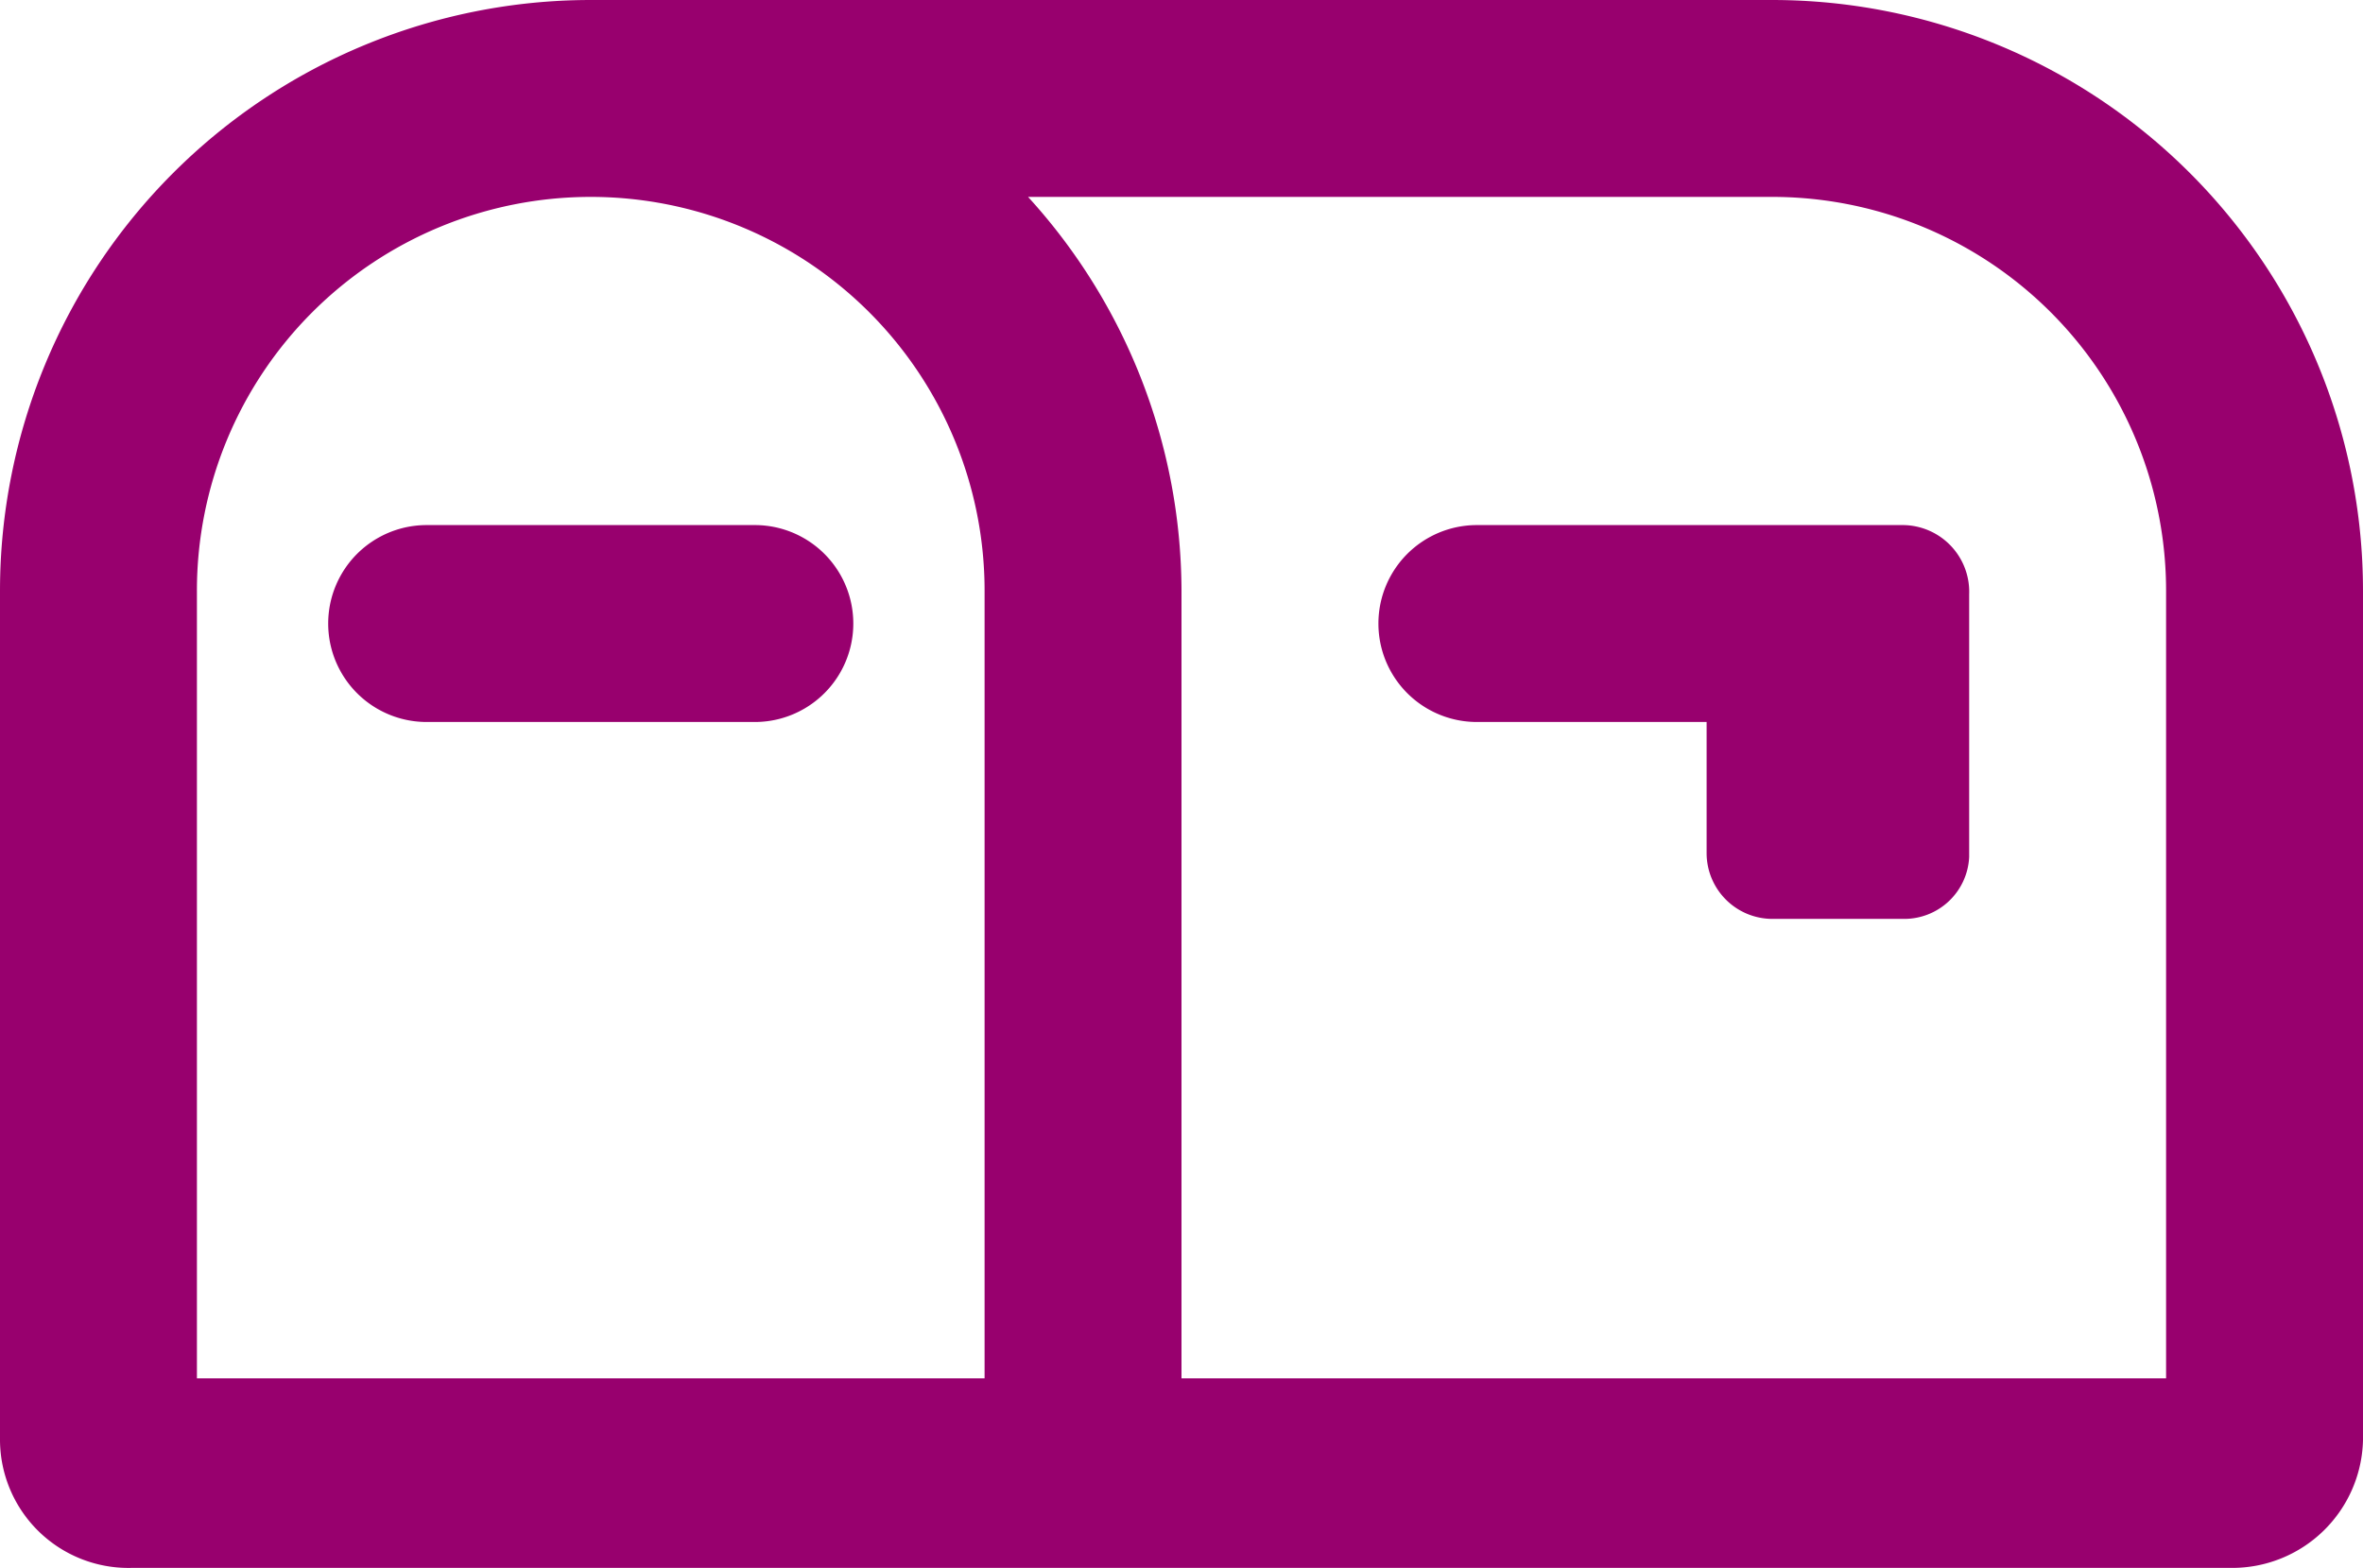<svg xmlns="http://www.w3.org/2000/svg" width="45" height="29.859" viewBox="0 0 45 29.859">
  <path id="mailbox" d="M14.375,74H8.125a1.875,1.875,0,1,0,0,3.75h6.25a1.875,1.875,0,1,0,0-3.75ZM33.75,64H11.25A11.253,11.253,0,0,0,0,75.25V91.43a2.446,2.446,0,0,0,2.5,2.43h40A2.491,2.491,0,0,0,45,91.43V75.25A11.253,11.253,0,0,0,33.75,64Zm-15,26.25h-15v-15a7.5,7.5,0,1,1,15,0Zm22.5,0H22.5v-15a11.168,11.168,0,0,0-2.922-7.5H33.75a7.5,7.5,0,0,1,7.5,7.5ZM36.25,74H28.125a1.875,1.875,0,1,0,0,3.75H32.5v2.5a1.254,1.254,0,0,0,1.25,1.25h2.5a1.237,1.237,0,0,0,1.25-1.18v-5A1.271,1.271,0,0,0,36.25,74Z" transform="translate(0 -64)" fill="#98006e"/>
</svg>
